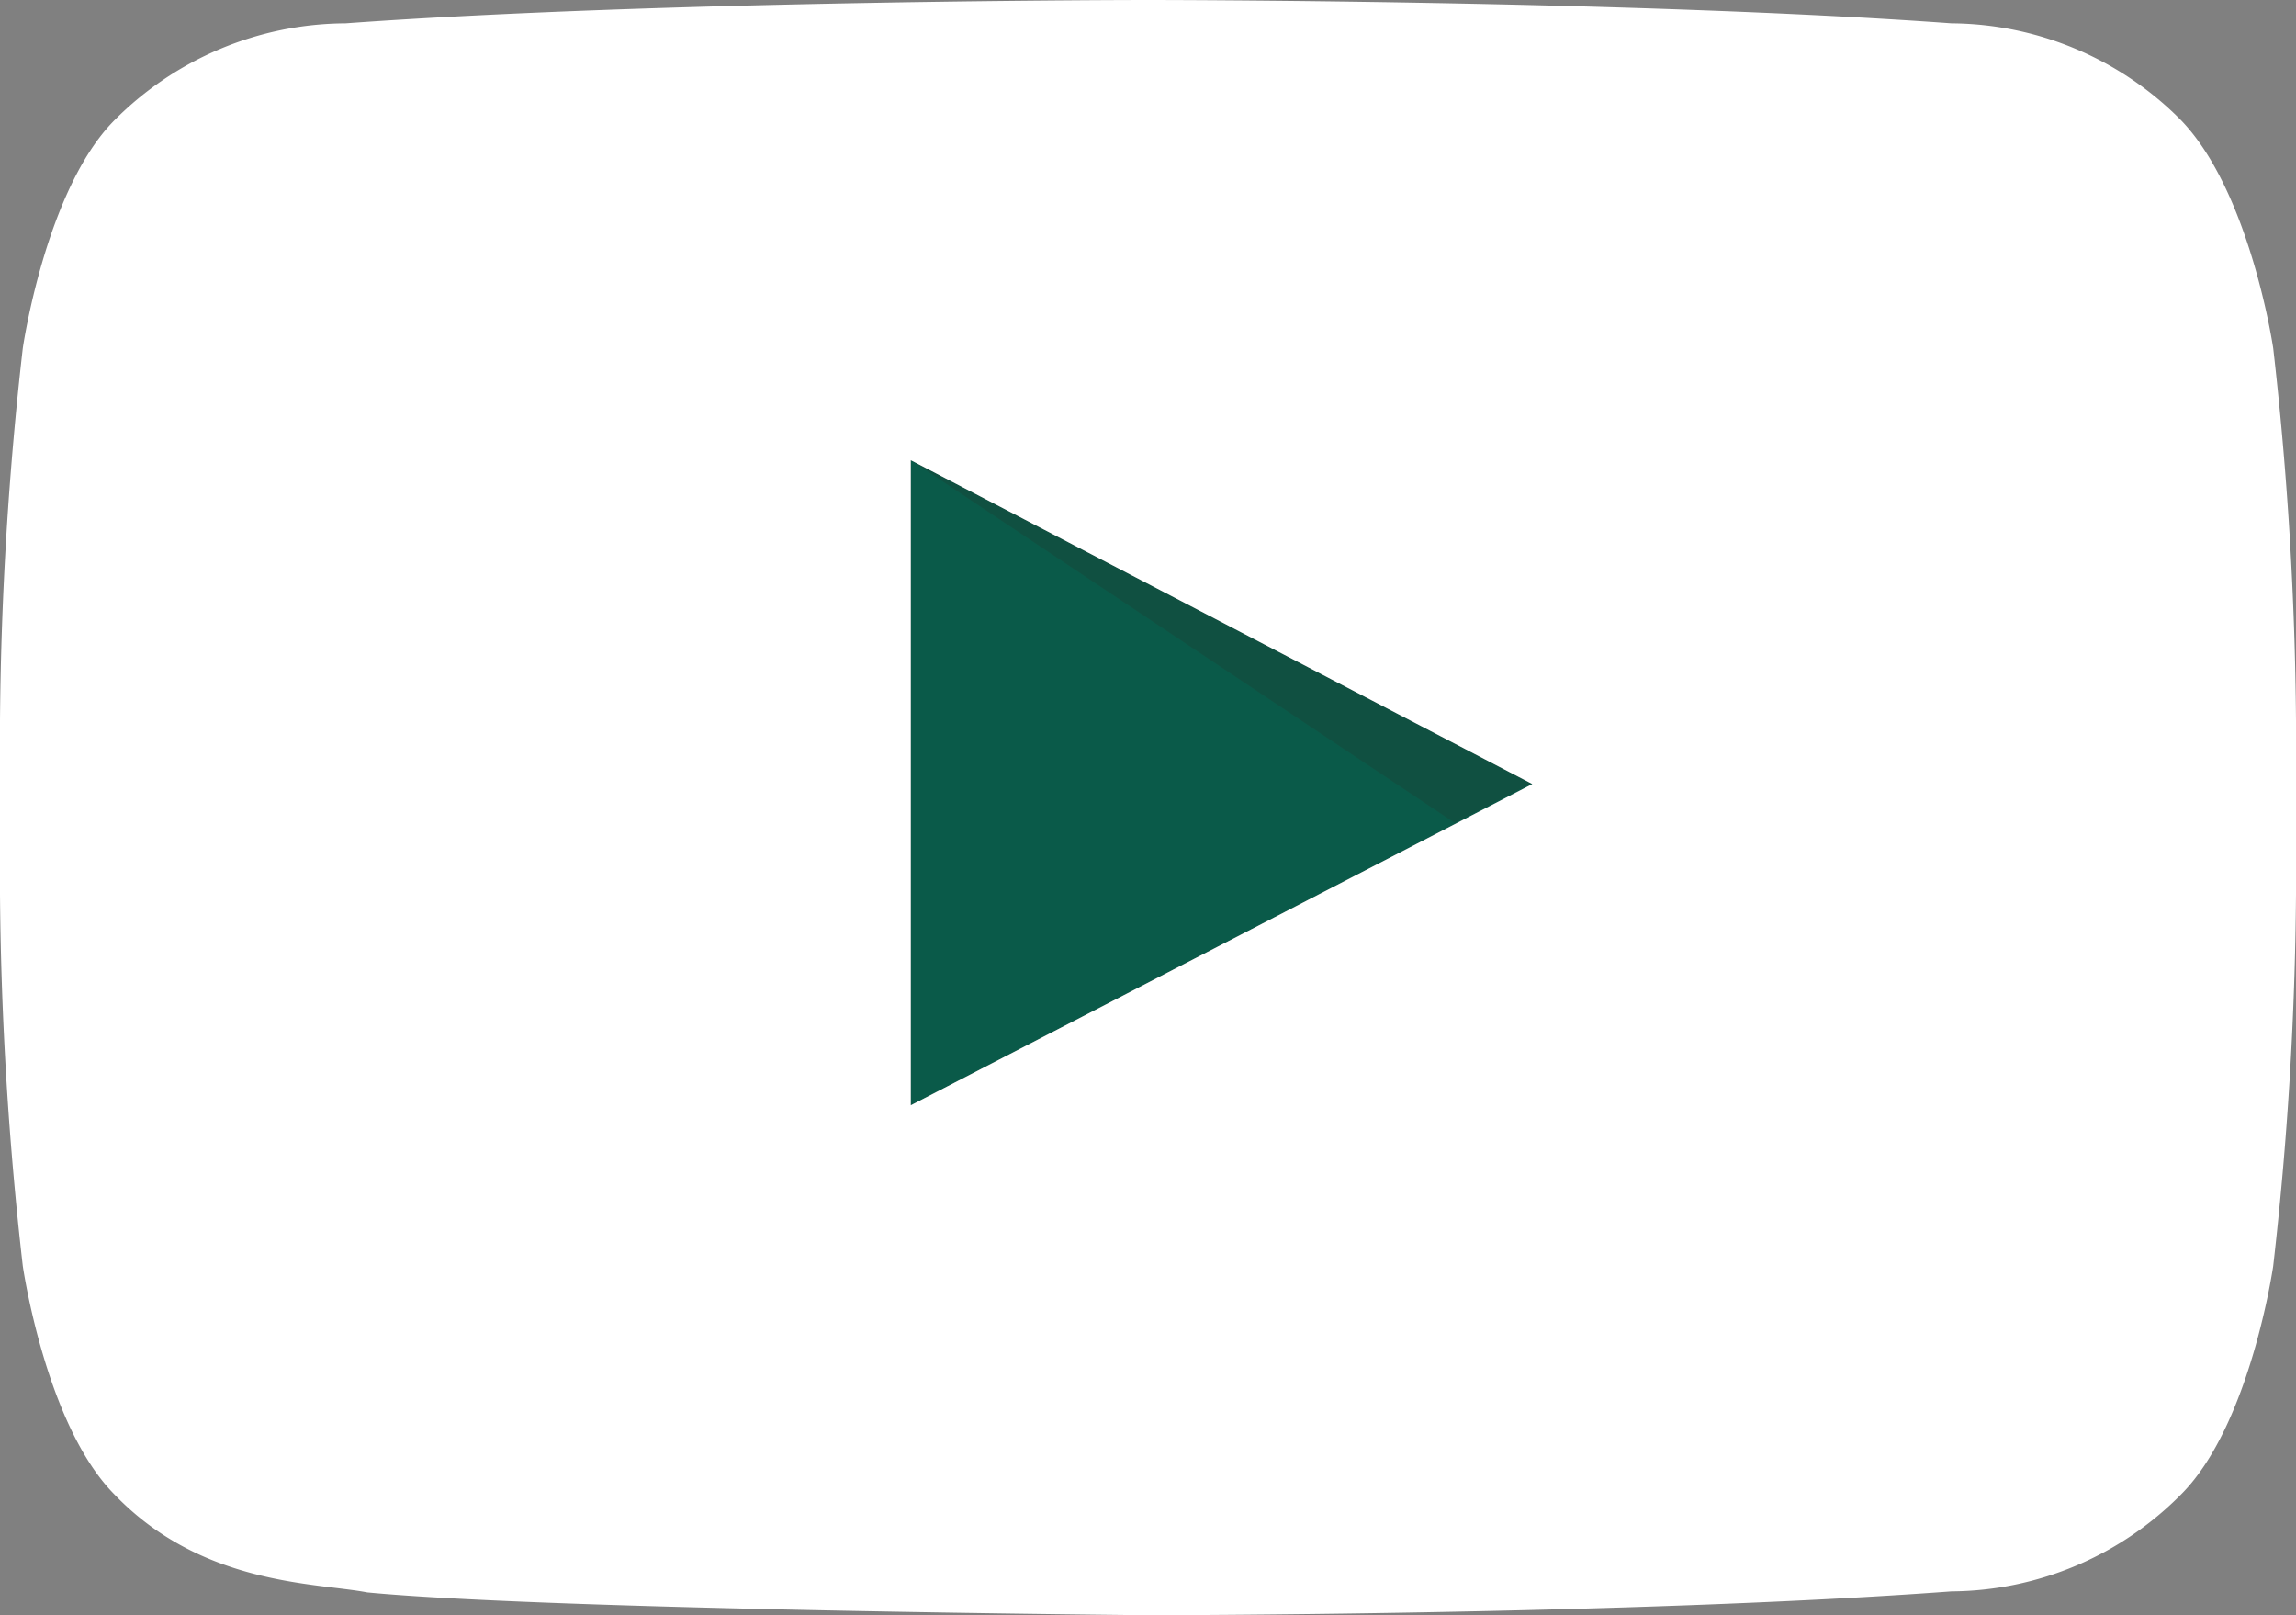 <svg xmlns="http://www.w3.org/2000/svg" viewBox="0 0 44.32 31.17"><rect x="0" y="0" width="44.32" height="31.17" fill="#808080" stroke="none"/><defs><style>.cls-1{fill:#0a5a49;}.cls-2{fill:#400d0d;fill-rule:evenodd;opacity:0.12;}.cls-3{fill:#fff;}</style></defs><g id="レイヤー_2" data-name="レイヤー 2"><g id="レイヤー_1-2" data-name="レイヤー 1"><g id="YouTube_icon" data-name="YouTube icon"><path id="Triangle" class="cls-1" d="M17.58,21.33l12-6.2-12-6.25Z"/><path id="The_Sharpness" data-name="The Sharpness" class="cls-2" d="M17.58,8.88l10.5,7,1.48-.76Z"/><g id="Lozenge"><path class="cls-3" d="M43.88,6.72s-.44-3-1.77-4.39A6.29,6.29,0,0,0,37.67.45C31.47,0,22.17,0,22.17,0h0s-9.3,0-15.5.45A6.33,6.33,0,0,0,2.2,2.33C.88,3.67.44,6.72.44,6.72A67.64,67.64,0,0,0,0,13.9v3.36a67.33,67.33,0,0,0,.44,7.17s.44,3.06,1.76,4.4c1.69,1.77,3.9,1.71,4.89,1.9,3.55.34,15.07.44,15.07.44s9.31,0,15.51-.46a6.29,6.29,0,0,0,4.44-1.88c1.33-1.34,1.77-4.4,1.77-4.4a67.33,67.33,0,0,0,.44-7.17V13.9A67.64,67.64,0,0,0,43.88,6.72ZM17.58,21.33V8.88l12,6.25Z"/></g></g></g></g></svg>